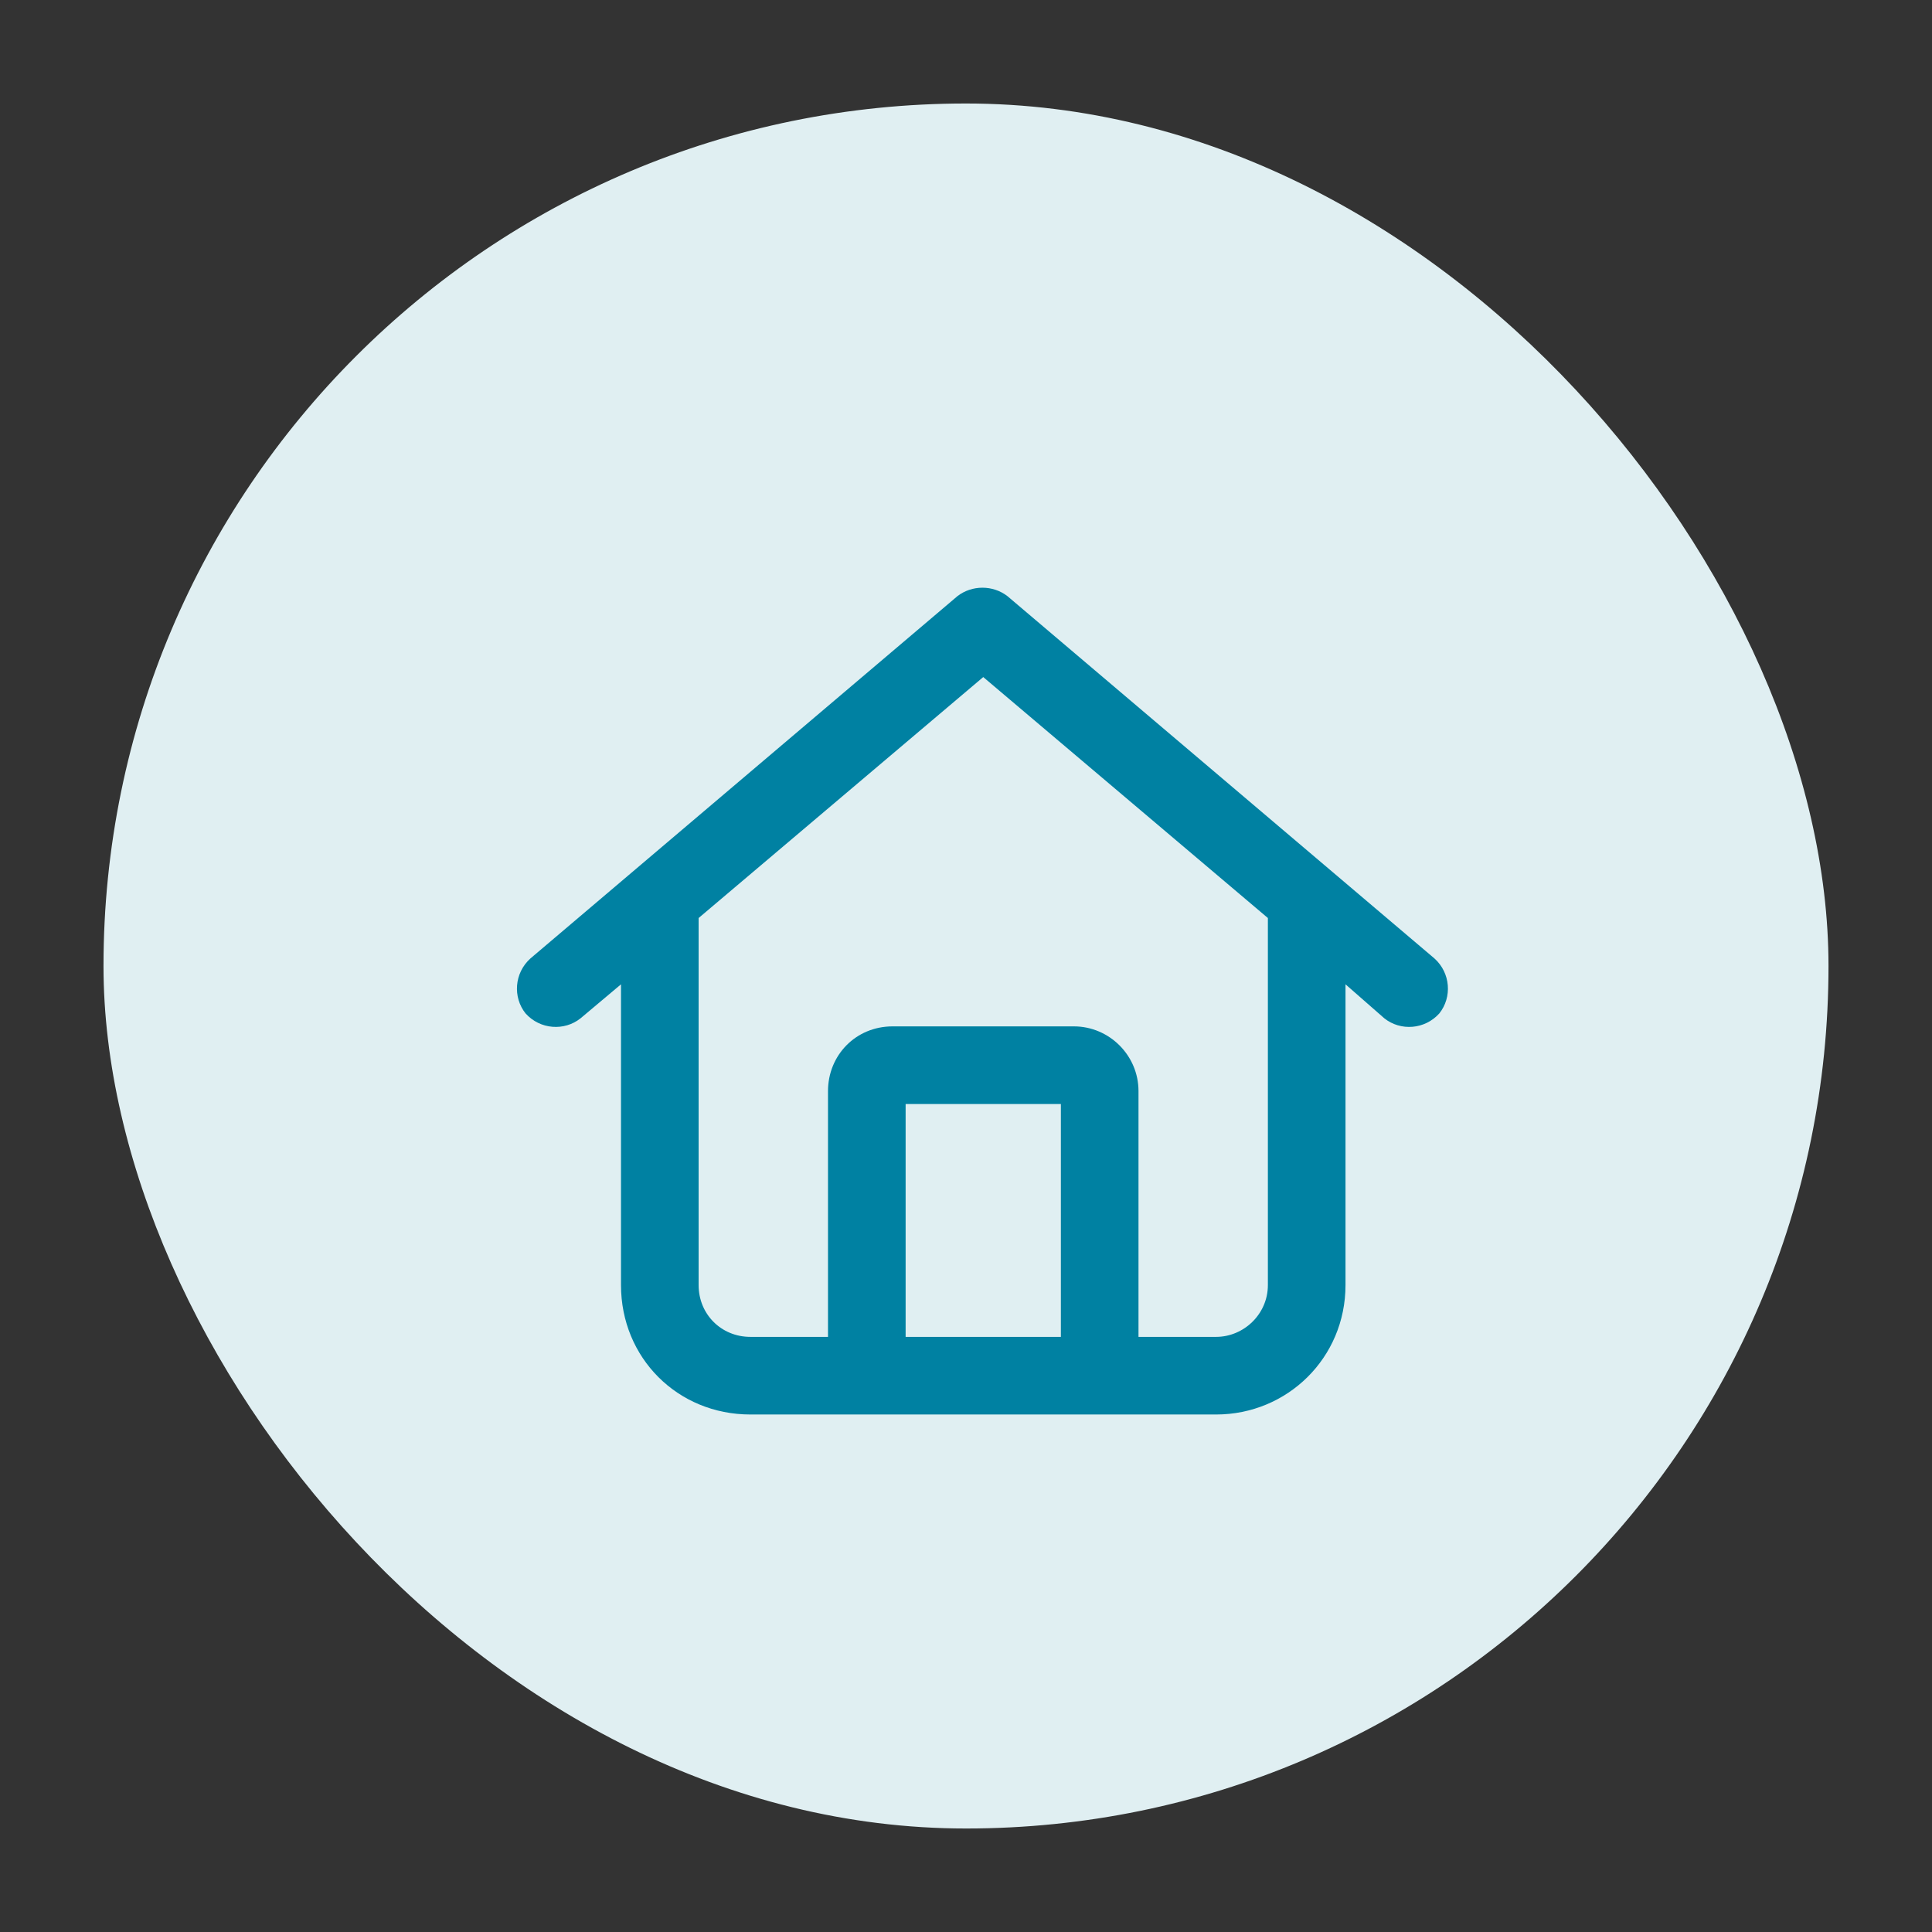 <svg width="56" height="56" viewBox="0 0 56 56" fill="none" xmlns="http://www.w3.org/2000/svg">
<rect x="0" y="0" width="56" height="56" fill="#333333" stroke="none"/>
<rect x="3" y="3" width="50" height="50" rx="25" fill="#E0EFF2"/>
<path d="M29.203 17.281L41.578 27.781C42.047 28.203 42.094 28.906 41.719 29.375C41.297 29.844 40.594 29.891 40.125 29.516L39 28.531V37.25C39 39.359 37.312 41 35.25 41H21.75C19.641 41 18 39.359 18 37.25V28.531L16.828 29.516C16.359 29.891 15.656 29.844 15.234 29.375C14.859 28.906 14.906 28.203 15.375 27.781L27.75 17.281C28.172 16.953 28.781 16.953 29.203 17.281ZM20.25 37.25C20.25 38.094 20.906 38.75 21.75 38.75H24V31.625C24 30.594 24.797 29.75 25.875 29.75H31.125C32.156 29.75 33 30.594 33 31.625V38.75H35.25C36.047 38.75 36.75 38.094 36.75 37.25V26.609L28.5 19.625L20.25 26.609V37.25ZM26.25 38.75H30.75V32H26.25V38.75Z" fill="#0081A2"/>
</svg>
